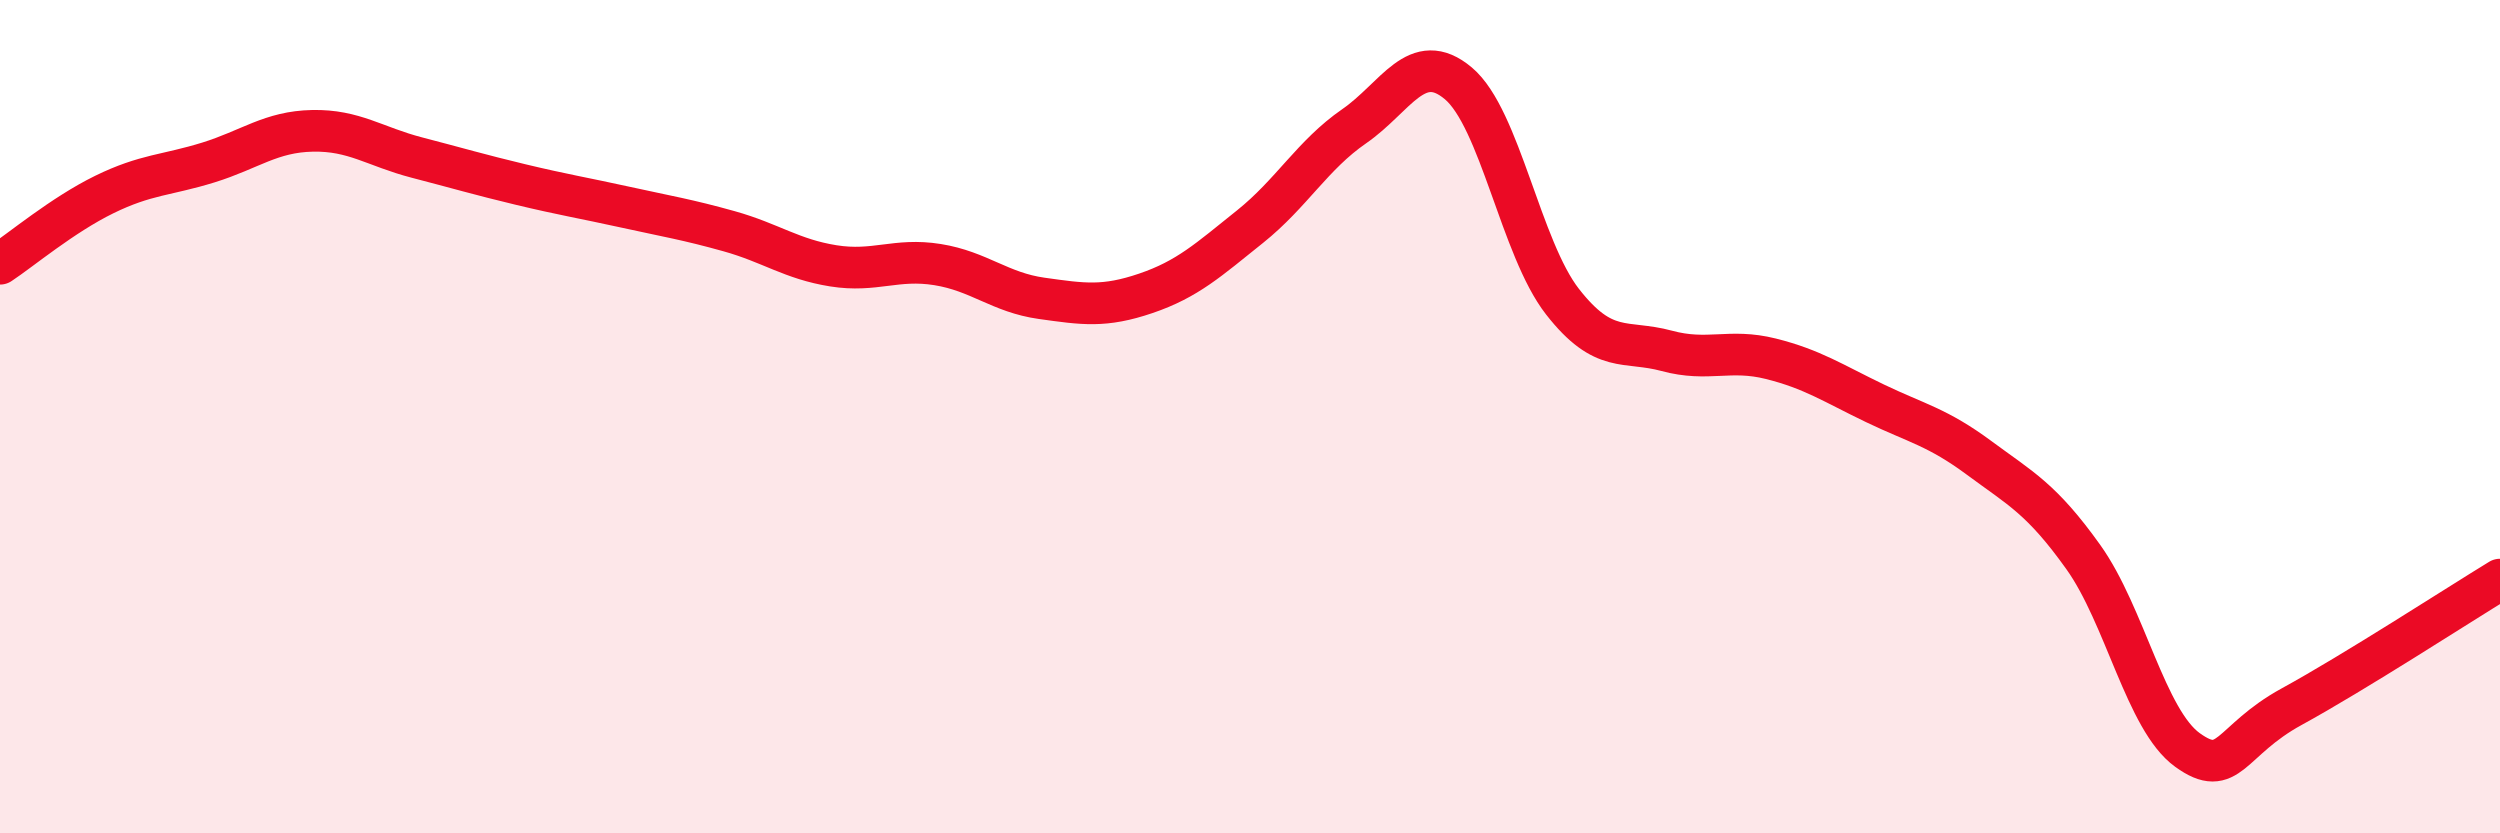 
    <svg width="60" height="20" viewBox="0 0 60 20" xmlns="http://www.w3.org/2000/svg">
      <path
        d="M 0,6.33 C 0.5,6 1.5,5.16 2.5,4.67 C 3.5,4.18 4,4.21 5,3.9 C 6,3.59 6.5,3.16 7.5,3.14 C 8.5,3.12 9,3.52 10,3.78 C 11,4.04 11.5,4.19 12.5,4.43 C 13.5,4.67 14,4.75 15,4.97 C 16,5.19 16.5,5.27 17.5,5.55 C 18.5,5.83 19,6.22 20,6.38 C 21,6.54 21.5,6.19 22.5,6.35 C 23.5,6.51 24,7.02 25,7.16 C 26,7.3 26.5,7.38 27.5,7.04 C 28.5,6.7 29,6.24 30,5.44 C 31,4.64 31.5,3.72 32.5,3.03 C 33.5,2.34 34,1.16 35,2 C 36,2.84 36.5,5.96 37.5,7.24 C 38.5,8.52 39,8.15 40,8.42 C 41,8.69 41.5,8.36 42.5,8.61 C 43.5,8.86 44,9.2 45,9.68 C 46,10.16 46.5,10.25 47.5,10.99 C 48.5,11.73 49,11.97 50,13.37 C 51,14.77 51.5,17.28 52.5,18 C 53.5,18.72 53.5,17.78 55,16.96 C 56.5,16.14 59,14.52 60,13.91L60 20L0 20Z"
        fill="#EB0A25"
        opacity="0.1"
        stroke-linecap="round"
        stroke-linejoin="round"
      />
      <path
        d="M 0,6.33 C 0.5,6 1.5,5.16 2.5,4.67 C 3.5,4.18 4,4.21 5,3.9 C 6,3.59 6.5,3.16 7.5,3.14 C 8.5,3.12 9,3.52 10,3.78 C 11,4.04 11.5,4.19 12.5,4.43 C 13.5,4.67 14,4.75 15,4.97 C 16,5.19 16.5,5.27 17.5,5.55 C 18.5,5.83 19,6.22 20,6.38 C 21,6.54 21.5,6.19 22.5,6.35 C 23.5,6.51 24,7.02 25,7.16 C 26,7.3 26.5,7.38 27.5,7.04 C 28.5,6.7 29,6.24 30,5.44 C 31,4.64 31.5,3.72 32.5,3.03 C 33.5,2.34 34,1.16 35,2 C 36,2.84 36.5,5.96 37.5,7.24 C 38.5,8.52 39,8.15 40,8.42 C 41,8.69 41.5,8.36 42.5,8.61 C 43.5,8.86 44,9.2 45,9.68 C 46,10.16 46.5,10.25 47.5,10.99 C 48.5,11.73 49,11.97 50,13.37 C 51,14.77 51.5,17.28 52.5,18 C 53.5,18.72 53.5,17.78 55,16.96 C 56.5,16.14 59,14.52 60,13.91"
        stroke="#EB0A25"
        stroke-width="1"
        fill="none"
        stroke-linecap="round"
        stroke-linejoin="round"
      />
    </svg>
  